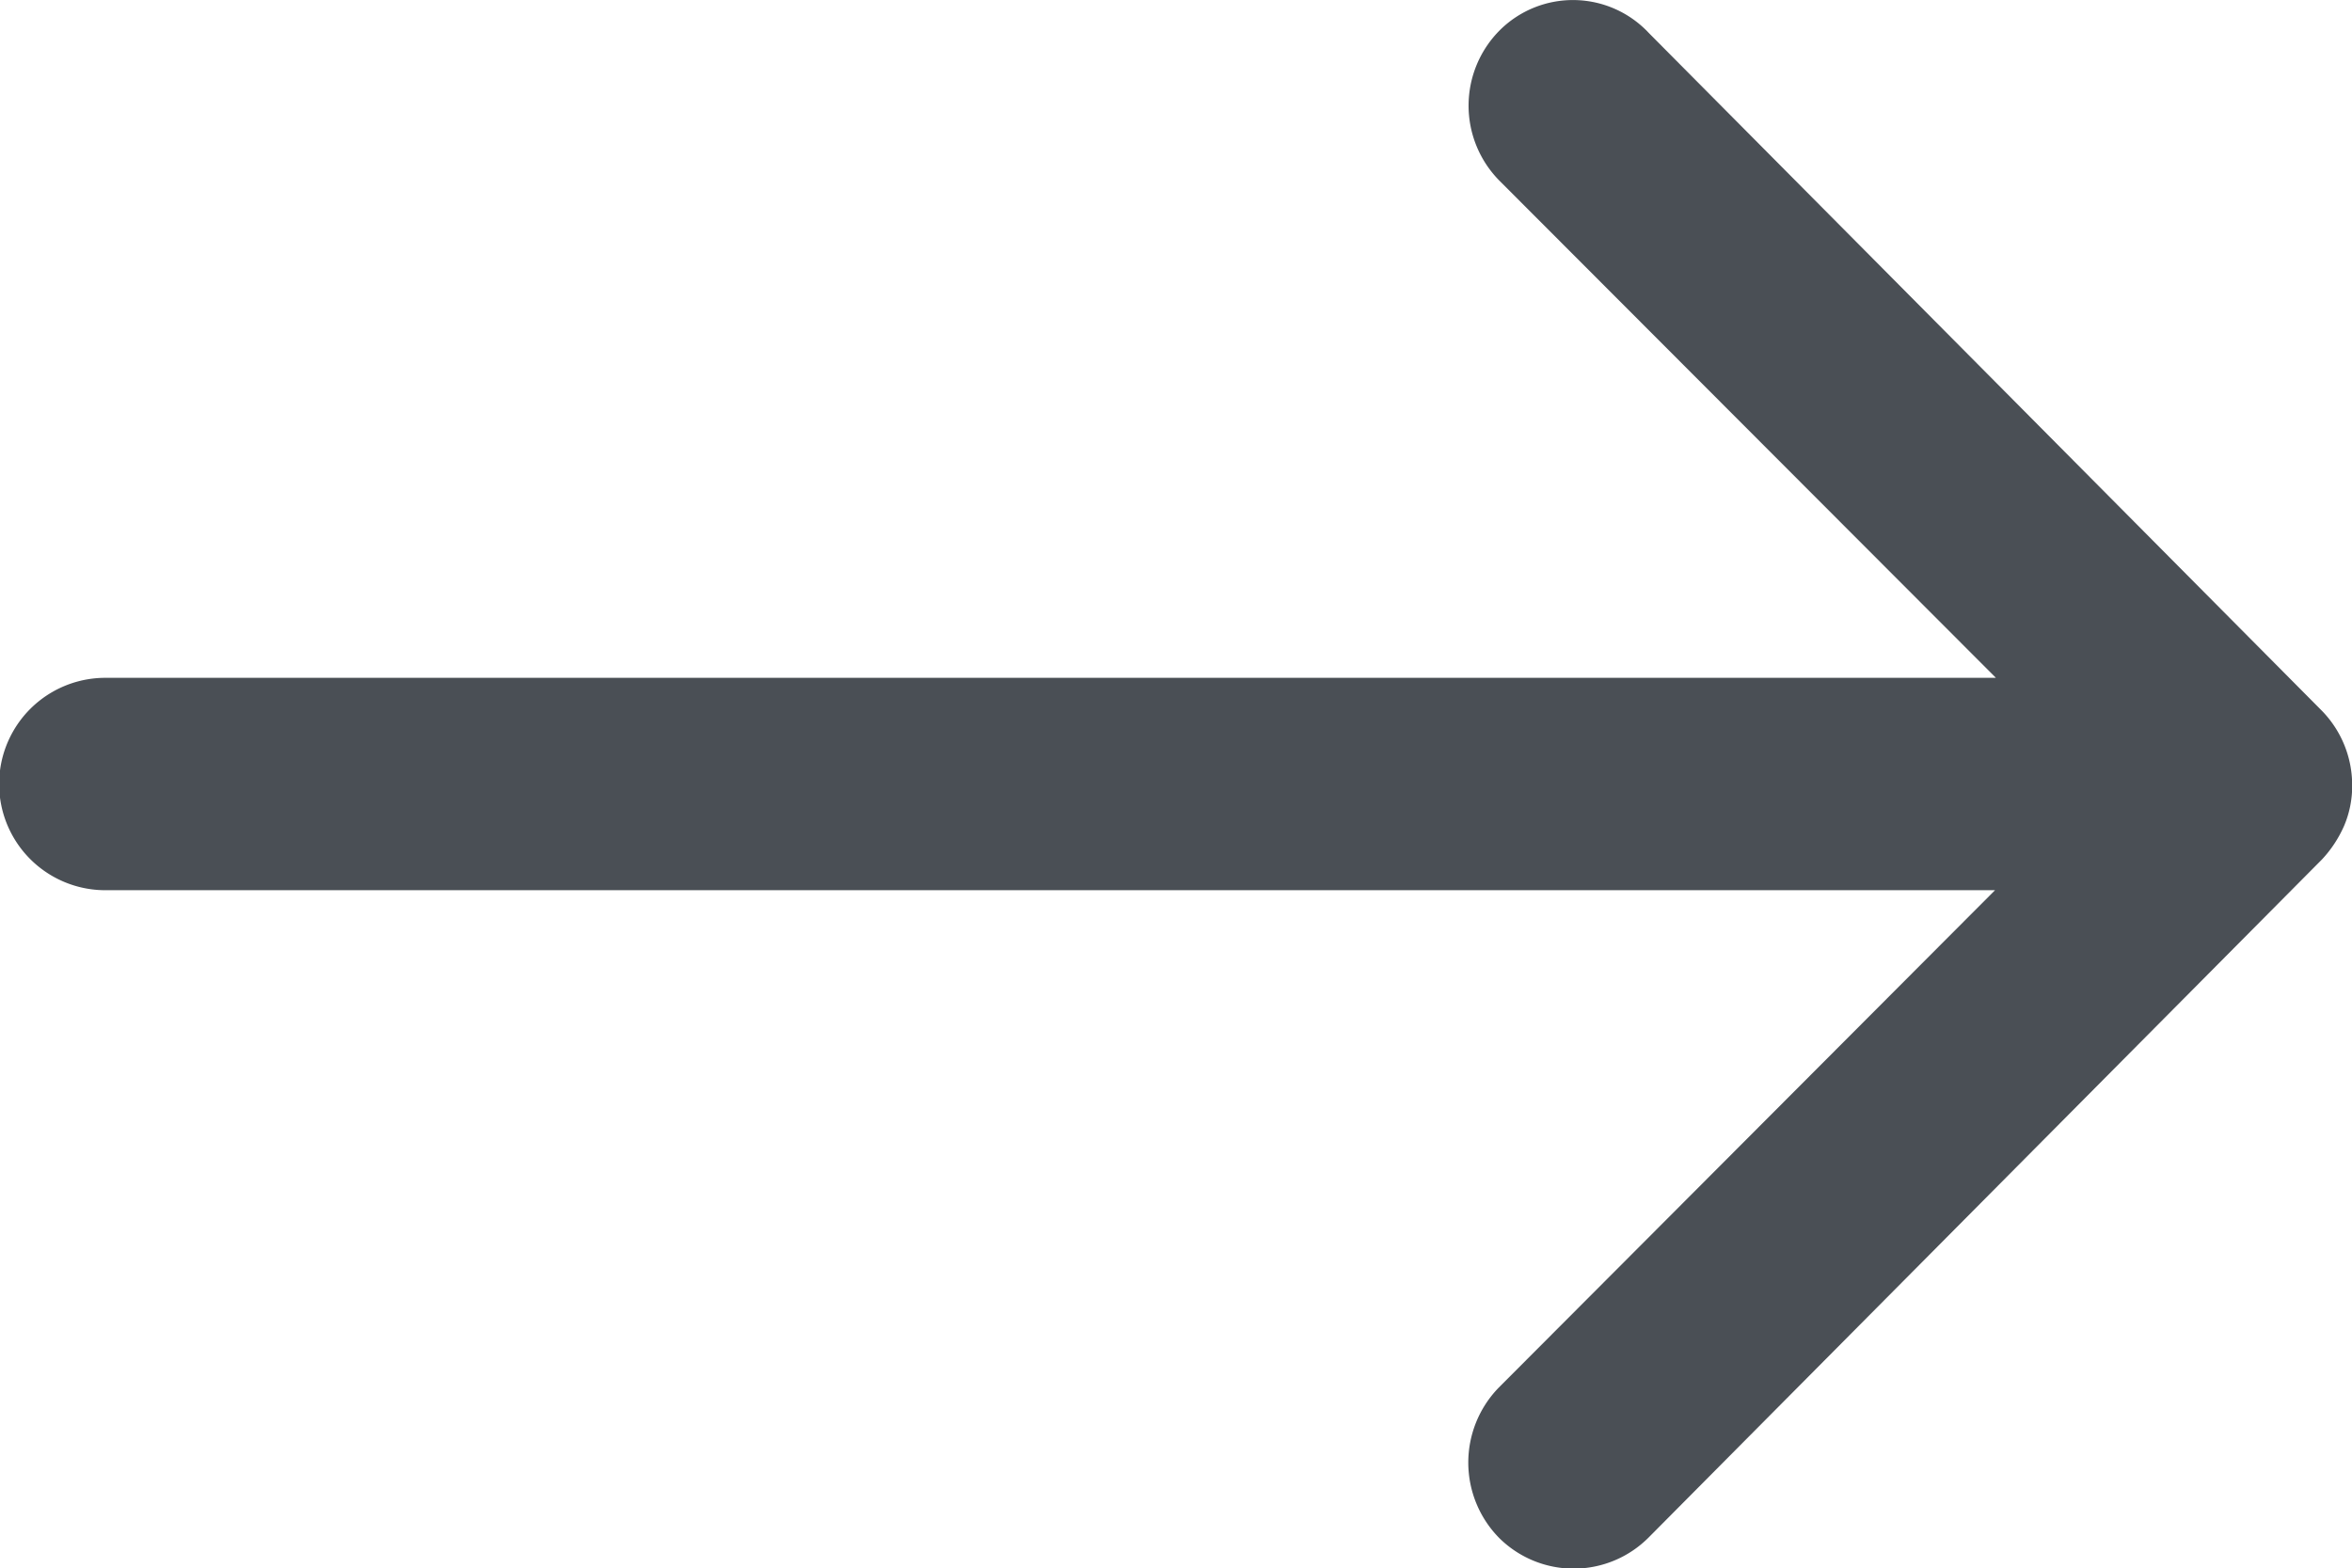 <svg xmlns="http://www.w3.org/2000/svg" width="27.192" height="18.136" viewBox="0 0 27.192 18.136">
  <path id="Icon_ionic-ios-arrow-round-forward" data-name="Icon ionic-ios-arrow-round-forward" d="M25.216,11.6a1.234,1.234,0,0,0-.009,1.738l5.743,5.752H9.093a1.228,1.228,0,0,0,0,2.456H30.94L25.2,27.3a1.243,1.243,0,0,0,.009,1.738,1.223,1.223,0,0,0,1.728-.009l7.783-7.839h0a1.379,1.379,0,0,0,.255-.387,1.172,1.172,0,0,0,.094-.472,1.231,1.231,0,0,0-.349-.859l-7.783-7.839A1.2,1.2,0,0,0,25.216,11.6Z" transform="translate(-7.875 -11.252)" fill="#4a4f55"/>
</svg>
